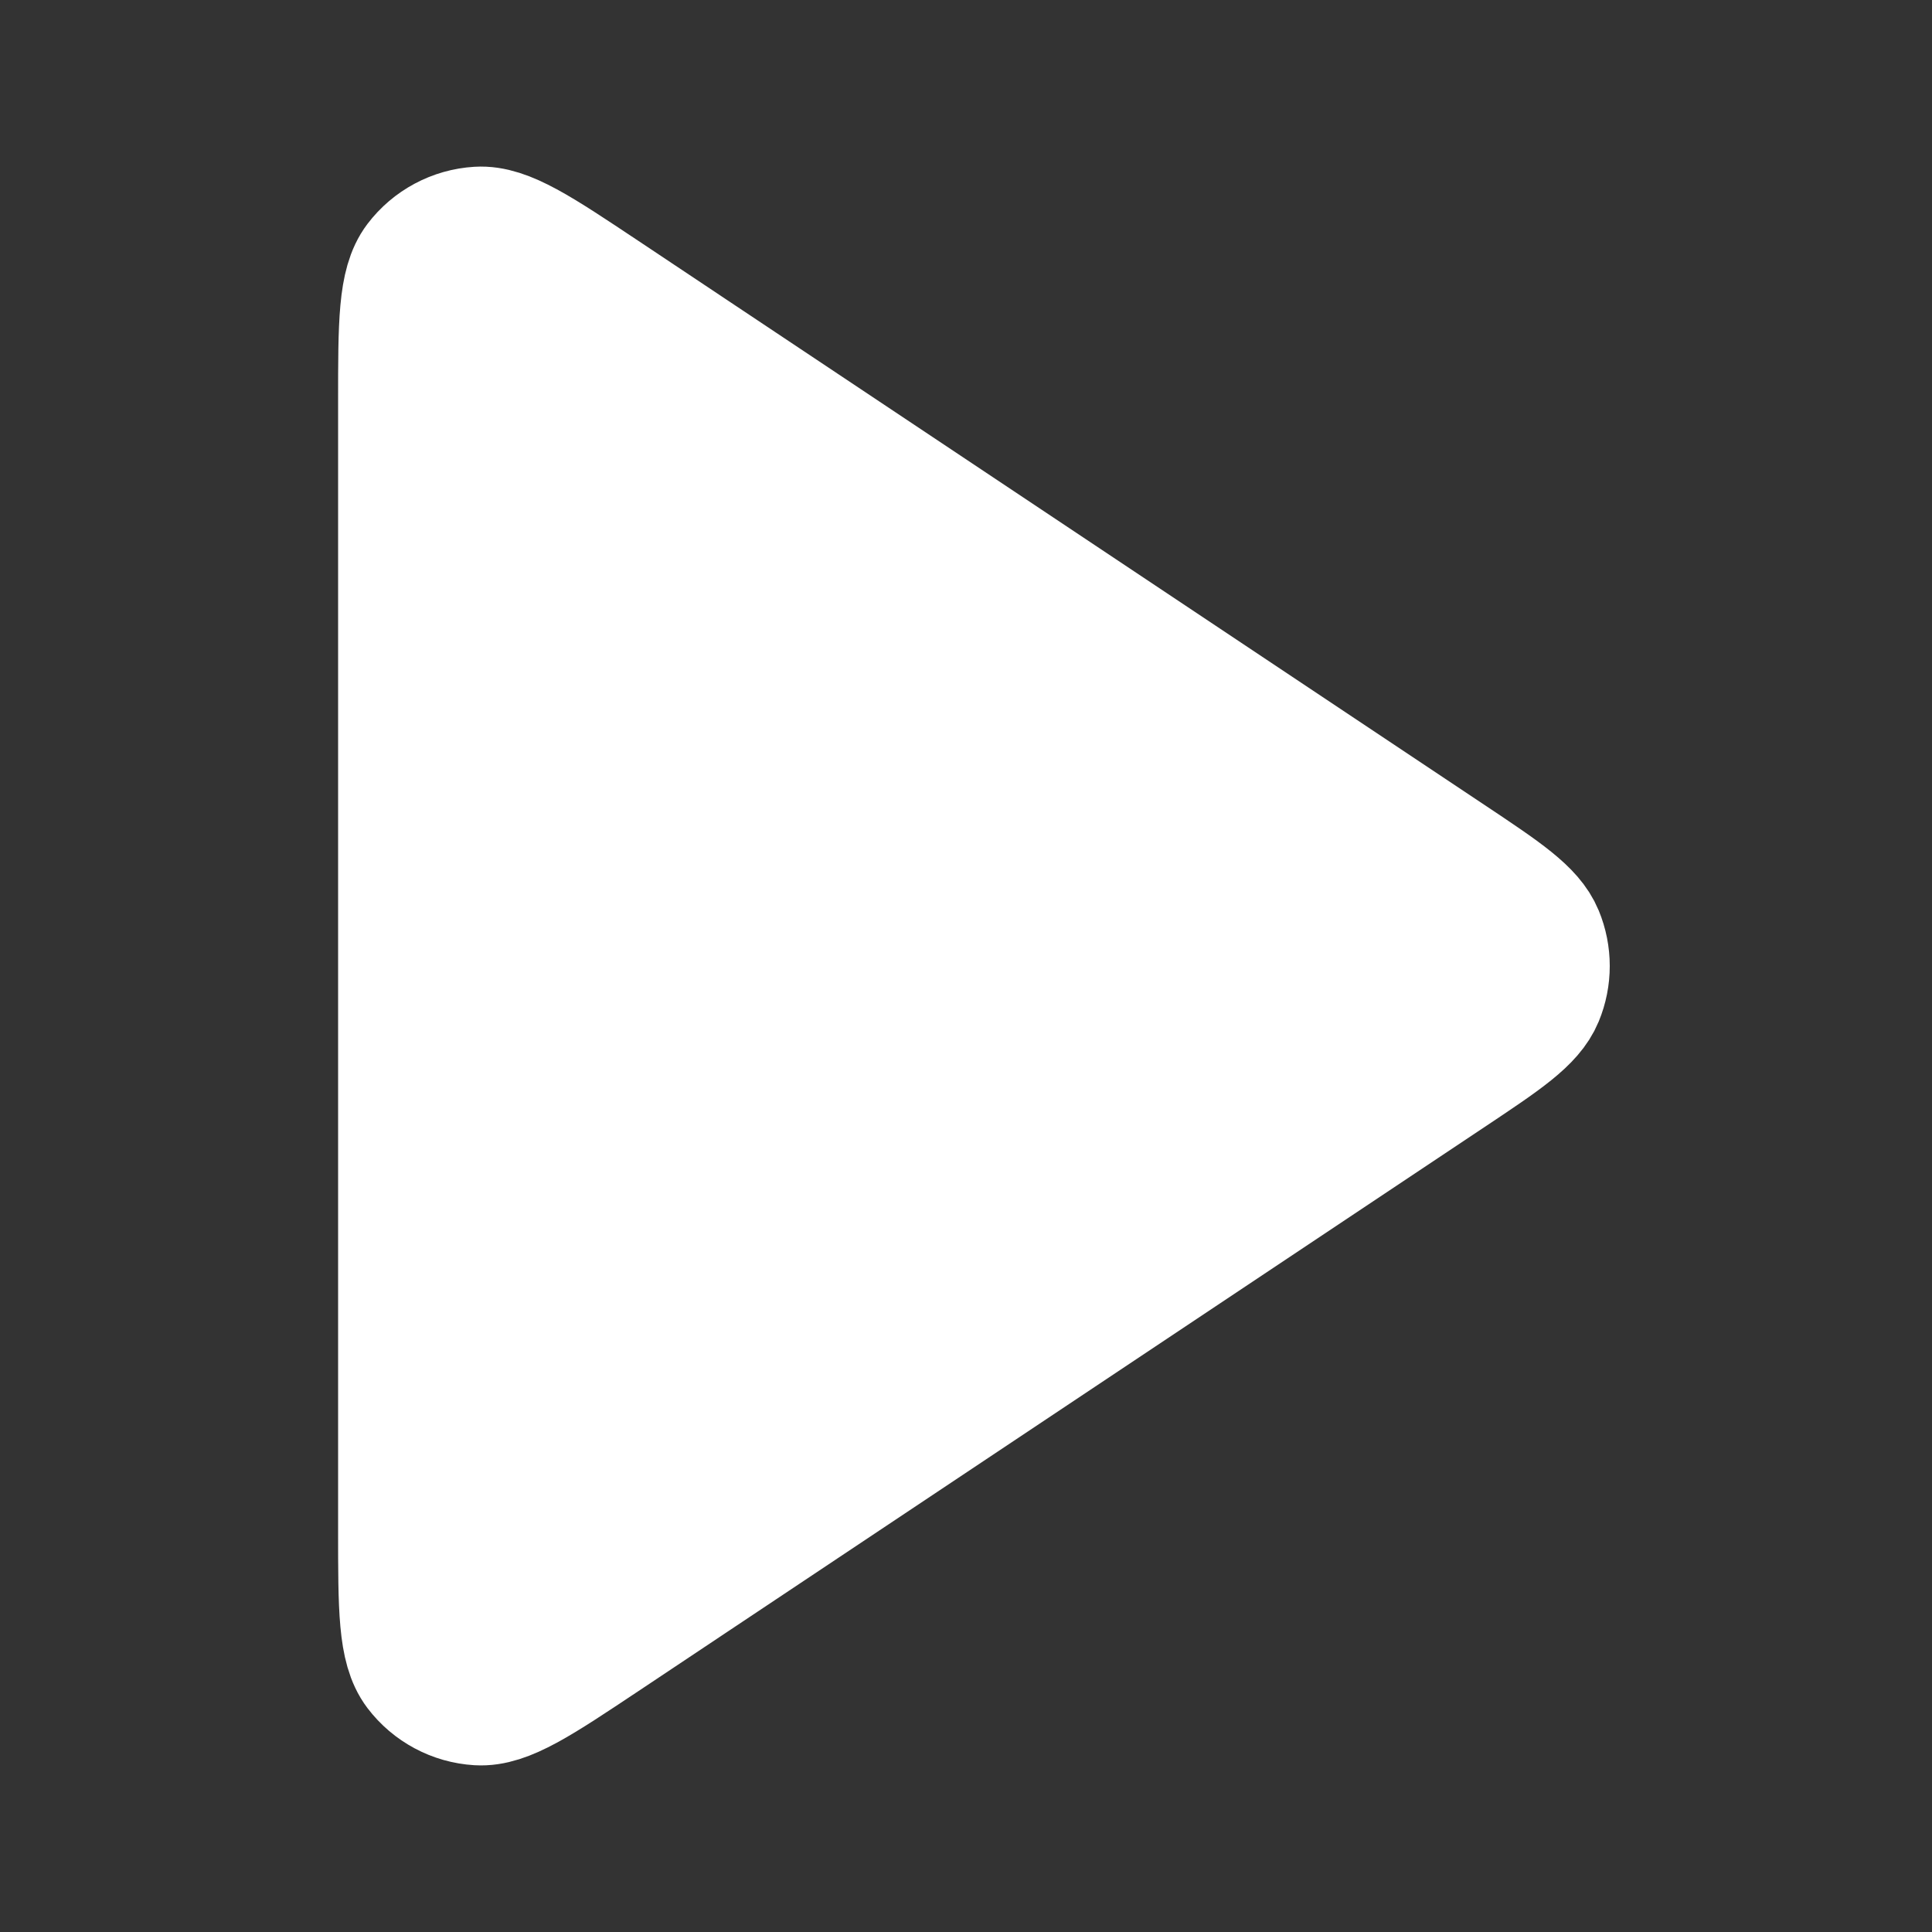 <svg width="30" height="30" viewBox="0 0 30 30" fill="none" xmlns="http://www.w3.org/2000/svg">
<rect x="0" y="0" width="30" height="30" fill="#333333" stroke="none"/>
<path d="M6.25 6.237C6.25 5.023 6.25 4.416 6.503 4.081C6.724 3.79 7.061 3.61 7.426 3.588C7.844 3.563 8.349 3.9 9.359 4.573L22.504 13.336C23.338 13.892 23.756 14.171 23.901 14.521C24.028 14.828 24.028 15.172 23.901 15.479C23.756 15.829 23.338 16.108 22.504 16.664L9.359 25.427C8.349 26.1 7.844 26.437 7.426 26.412C7.061 26.39 6.724 26.21 6.503 25.919C6.25 25.584 6.25 24.977 6.25 23.763V6.237Z" fill="white" stroke="white" stroke-width="2" stroke-linecap="round" stroke-linejoin="round"/>
</svg>
